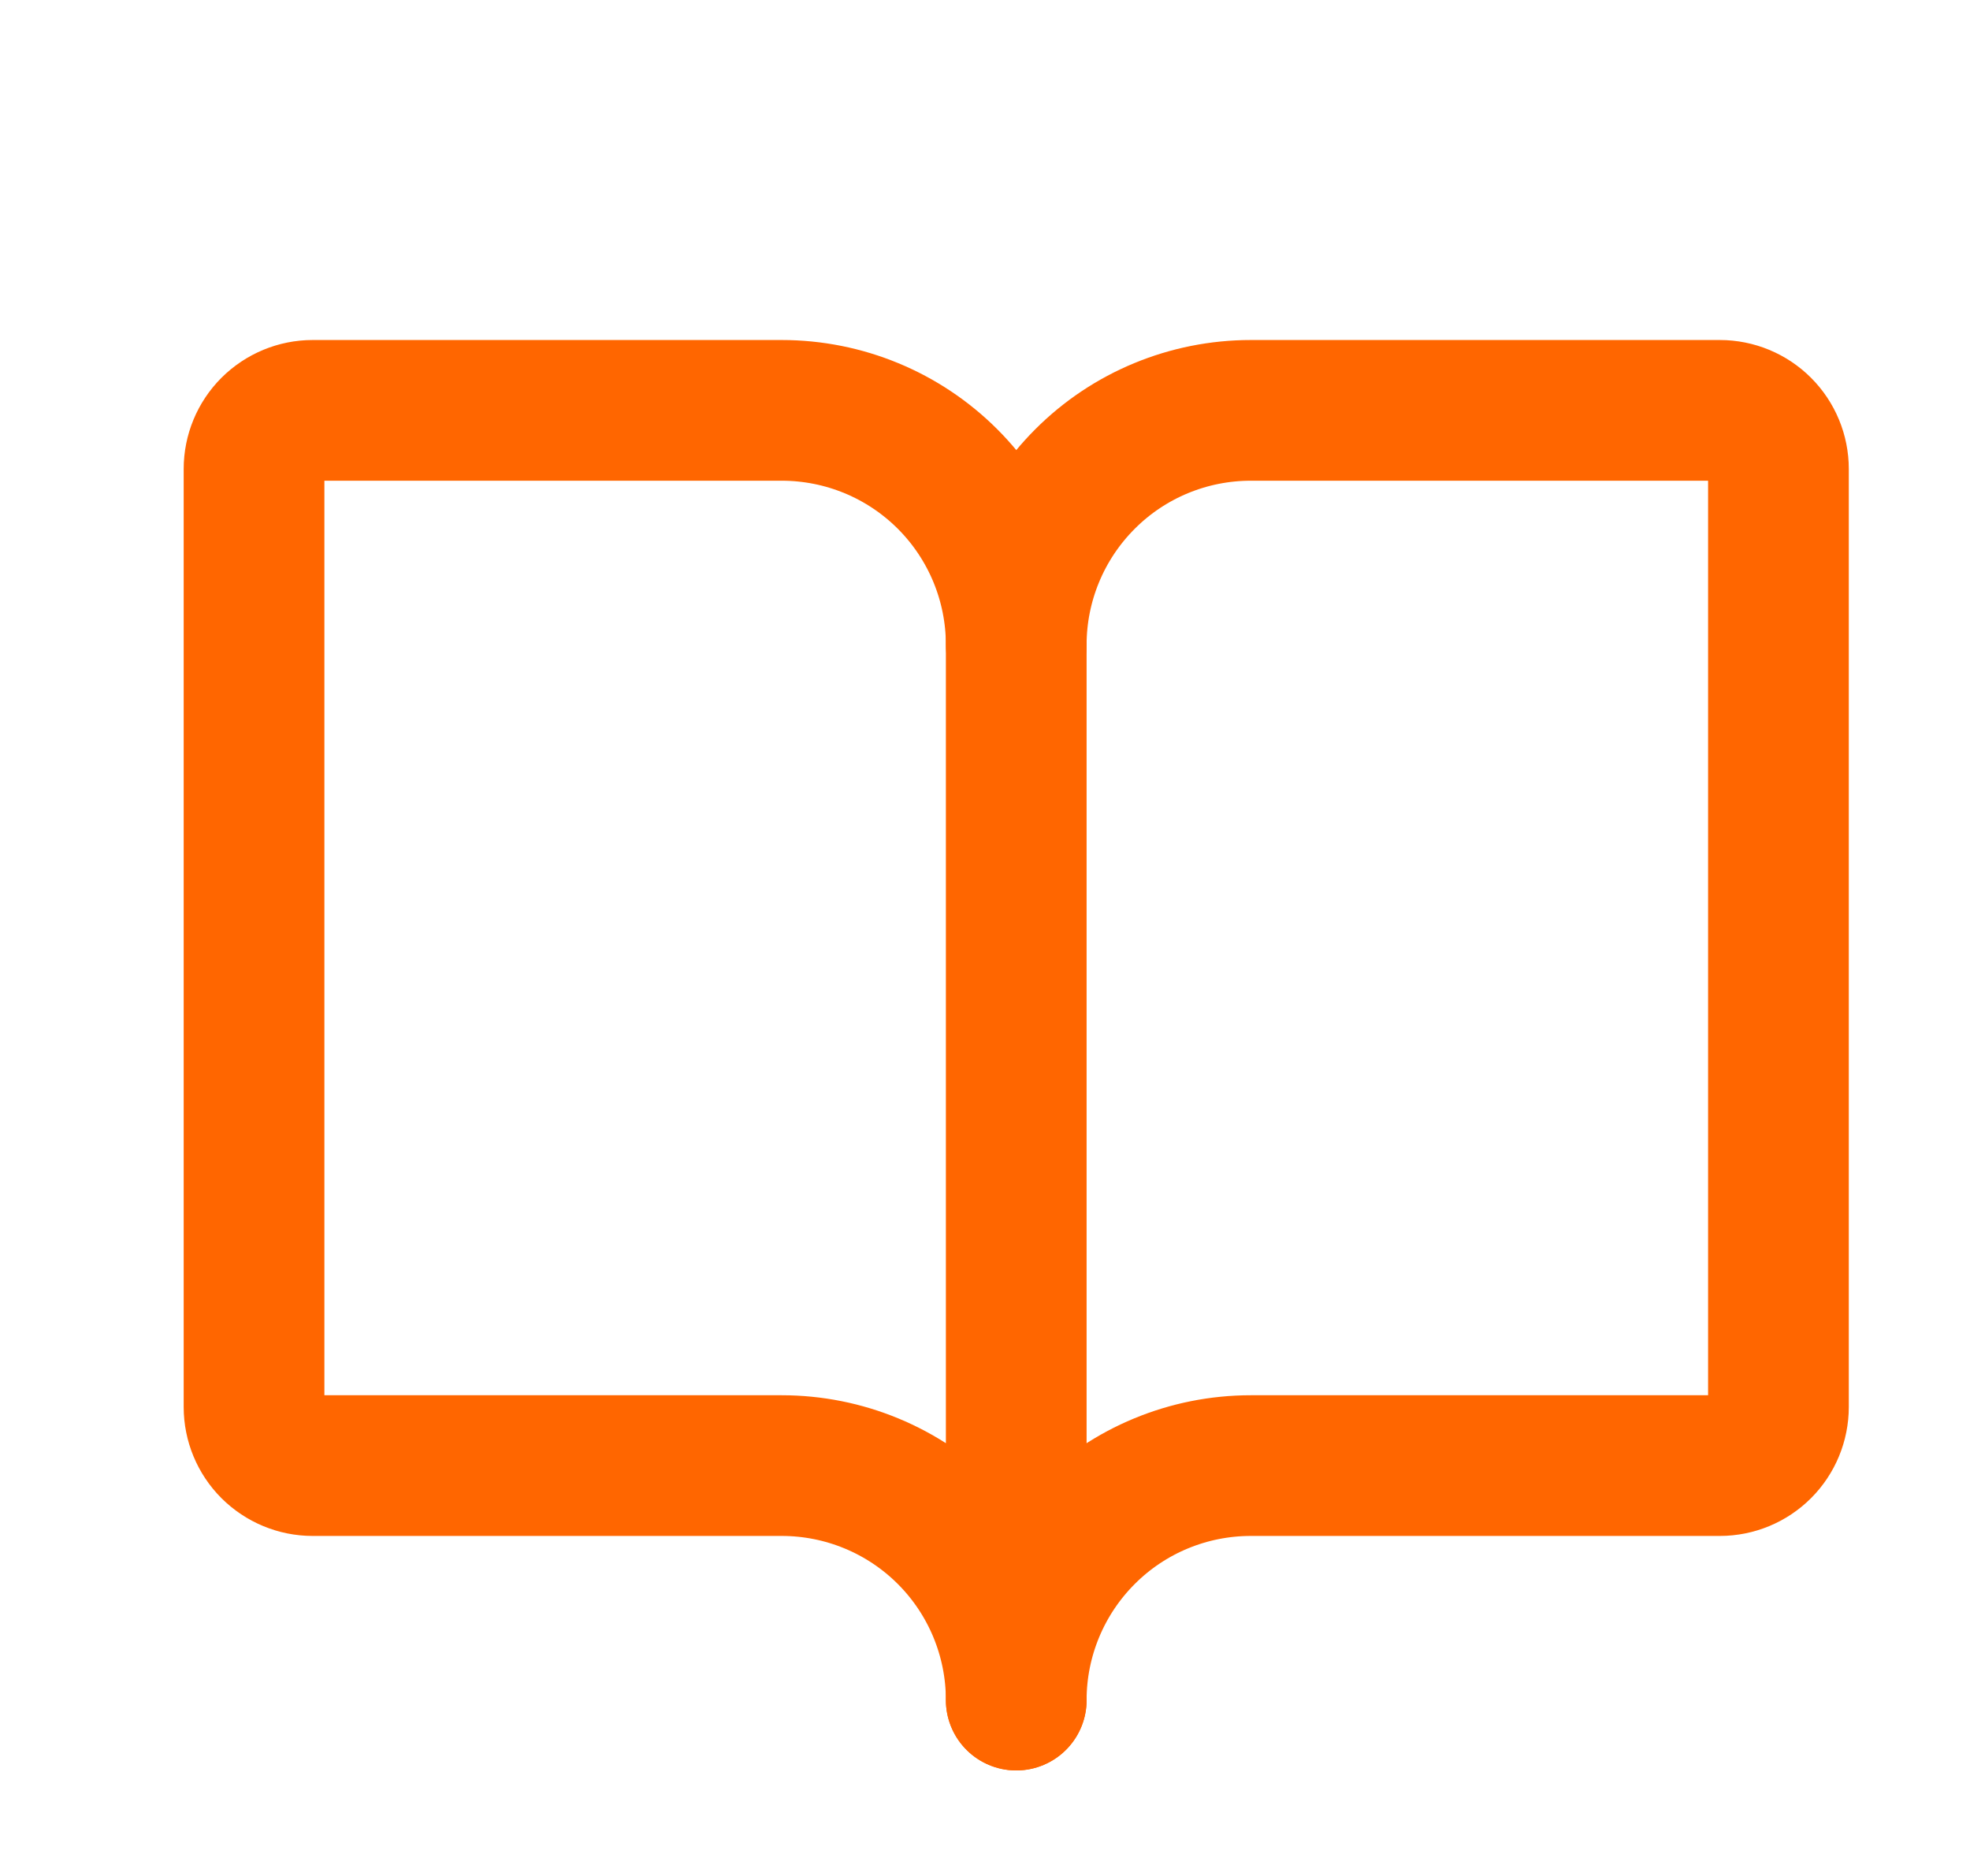 <svg width="21" height="20" viewBox="0 0 21 20" fill="none" xmlns="http://www.w3.org/2000/svg">
<path d="M10.833 6.875C10.833 6.212 11.097 5.576 11.566 5.107C12.034 4.638 12.67 4.375 13.333 4.375H18.333C18.499 4.375 18.658 4.441 18.775 4.558C18.892 4.675 18.958 4.834 18.958 5V15C18.958 15.166 18.892 15.325 18.775 15.442C18.658 15.559 18.499 15.625 18.333 15.625H13.333C12.67 15.625 12.034 15.888 11.566 16.357C11.097 16.826 10.833 17.462 10.833 18.125" stroke="#FF6600" stroke-width="1.5" stroke-linecap="round" stroke-linejoin="round"/>
<path d="M2.708 15C2.708 15.166 2.774 15.325 2.891 15.442C3.009 15.559 3.167 15.625 3.333 15.625H8.333C8.996 15.625 9.632 15.888 10.101 16.357C10.57 16.826 10.833 17.462 10.833 18.125V6.875C10.833 6.212 10.57 5.576 10.101 5.107C9.632 4.638 8.996 4.375 8.333 4.375H3.333C3.167 4.375 3.009 4.441 2.891 4.558C2.774 4.675 2.708 4.834 2.708 5V15Z" stroke="#FF6600" stroke-width="1.5" stroke-linecap="round" stroke-linejoin="round"/>
</svg>
